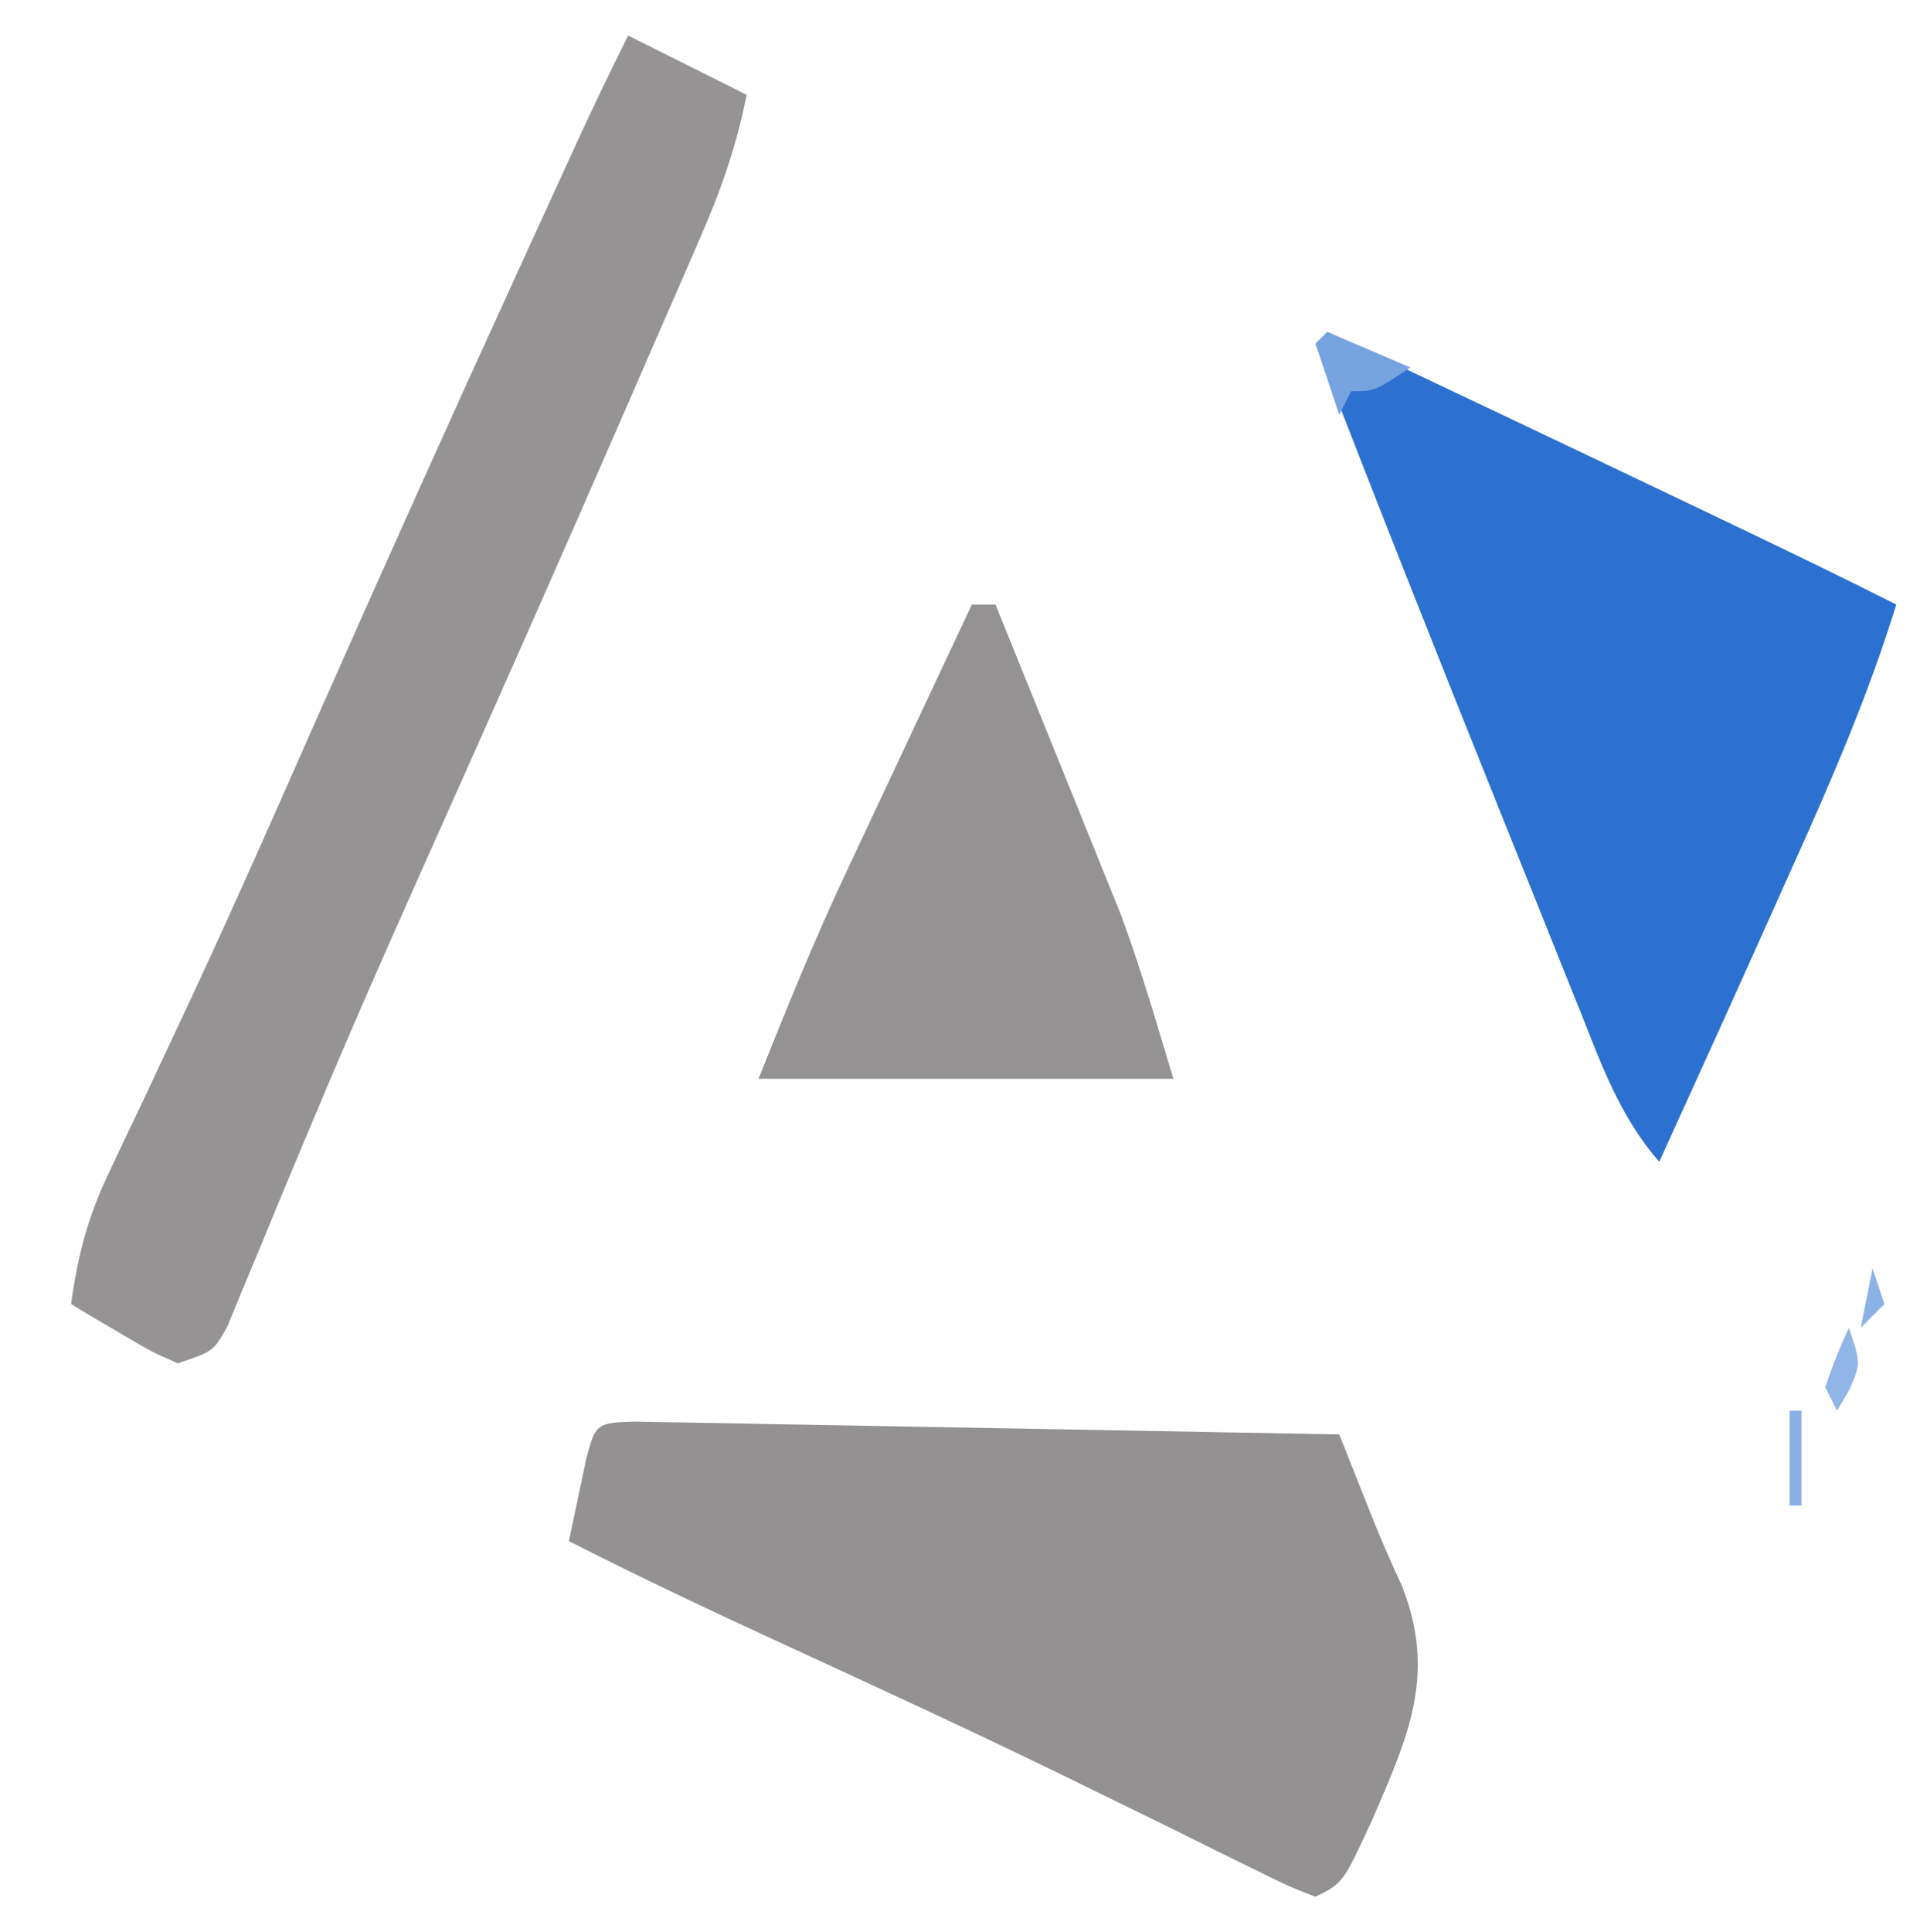 <?xml version="1.0" encoding="UTF-8"?>
<svg version="1.1" xmlns="http://www.w3.org/2000/svg" width="162" height="163">
<path d="M0 0 C1.649 0.03 1.649 0.03 3.331 0.061 C4.572 0.081 5.813 0.101 7.092 0.121 C8.457 0.149 9.821 0.176 11.186 0.203 C12.575 0.228 13.963 0.252 15.352 0.275 C19.013 0.338 22.674 0.407 26.335 0.477 C30.069 0.548 33.802 0.613 37.536 0.678 C44.866 0.807 52.196 0.943 59.526 1.082 C59.8 1.772 60.073 2.461 60.356 3.172 C60.895 4.526 60.895 4.526 61.445 5.908 C61.98 7.252 61.98 7.252 62.525 8.623 C63.244 10.39 64.015 12.137 64.819 13.867 C67.748 21.325 65.354 26.538 62.345 33.508 C59.855 38.918 59.855 38.918 57.526 40.082 C55.265 39.209 55.265 39.209 52.409 37.793 C51.34 37.27 50.271 36.746 49.17 36.207 C48.009 35.63 46.847 35.052 45.651 34.457 C43.201 33.254 40.748 32.057 38.296 30.86 C37.662 30.55 37.028 30.239 36.376 29.92 C28.249 25.952 20.031 22.181 11.817 18.398 C6.004 15.716 0.232 12.987 -5.474 10.082 C-5.166 8.602 -4.852 7.123 -4.537 5.645 C-4.362 4.821 -4.188 3.997 -4.009 3.149 C-3.242 0.187 -3.123 0.104 0 0 Z " fill="#939192" transform="translate(53.474,119.918)"/>
<path d="M0 0 C3.3 1.65 6.6 3.3 10 5 C9.106 9.47 7.777 13.192 5.965 17.316 C5.655 18.033 5.345 18.749 5.025 19.487 C4.001 21.847 2.969 24.205 1.938 26.562 C1.216 28.222 0.494 29.881 -0.228 31.541 C-5.828 44.403 -11.517 57.225 -17.249 70.029 C-20.427 77.138 -23.558 84.262 -26.566 91.445 C-26.845 92.109 -27.124 92.772 -27.412 93.455 C-28.717 96.561 -30.01 99.671 -31.284 102.789 C-31.733 103.863 -32.182 104.937 -32.645 106.043 C-33.03 106.982 -33.415 107.92 -33.812 108.887 C-35 111 -35 111 -38 112 C-40.262 111.004 -40.262 111.004 -42.688 109.562 C-43.9 108.853 -43.9 108.853 -45.137 108.129 C-45.752 107.756 -46.366 107.384 -47 107 C-46.452 102.963 -45.593 99.665 -43.84 95.992 C-43.384 95.025 -42.929 94.057 -42.46 93.061 C-41.958 92.009 -41.455 90.958 -40.938 89.875 C-39.835 87.528 -38.734 85.181 -37.637 82.832 C-37.345 82.209 -37.053 81.585 -36.752 80.943 C-33.14 73.199 -29.702 65.378 -26.25 57.562 C-20.622 44.838 -14.914 32.152 -9.125 19.5 C-8.778 18.741 -8.431 17.983 -8.074 17.201 C-7.095 15.061 -6.114 12.921 -5.133 10.781 C-4.844 10.151 -4.555 9.52 -4.258 8.87 C-2.886 5.886 -1.47 2.939 0 0 Z " fill="#959394" transform="translate(53,3)"/>
<path d="M0 0 C10.448 4.937 20.886 9.892 31.312 14.875 C32.284 15.339 33.255 15.803 34.256 16.281 C38.858 18.481 43.448 20.697 48 23 C45.609 30.733 42.452 38.002 39.125 45.375 C38.608 46.53 38.091 47.685 37.559 48.875 C34.398 55.928 31.206 62.967 28 70 C24.695 66.219 23.134 61.835 21.305 57.23 C20.781 55.932 20.781 55.932 20.246 54.607 C19.117 51.803 17.996 48.995 16.875 46.188 C16.106 44.273 15.337 42.358 14.567 40.444 C9.299 27.327 4.087 14.188 -1 1 C-0.67 0.67 -0.34 0.34 0 0 Z " fill="#2C70D0" transform="translate(112,28)"/>
<path d="M0 0 C0.66 0 1.32 0 2 0 C3.66 4.087 5.314 8.176 6.962 12.268 C7.522 13.655 8.084 15.042 8.647 16.428 C9.463 18.437 10.273 20.449 11.082 22.461 C11.569 23.665 12.056 24.87 12.558 26.111 C14.248 30.668 15.603 35.344 17 40 C5.45 40 -6.1 40 -18 40 C-15.622 34.054 -13.273 28.232 -10.547 22.461 C-10.242 21.809 -9.937 21.157 -9.622 20.486 C-8.668 18.448 -7.709 16.411 -6.75 14.375 C-6.093 12.975 -5.437 11.576 -4.781 10.176 C-3.19 6.782 -1.596 3.391 0 0 Z " fill="#949293" transform="translate(82,51)"/>
<path d="M0 0 C3.465 1.485 3.465 1.485 7 3 C4 5 4 5 2 5 C1.67 5.66 1.34 6.32 1 7 C0.34 5.02 -0.32 3.04 -1 1 C-0.67 0.67 -0.34 0.34 0 0 Z " fill="#77A3E0" transform="translate(112,28)"/>
<path d="M0 0 C1 3 1 3 0.062 5.188 C-0.463 6.085 -0.463 6.085 -1 7 C-1.33 6.34 -1.66 5.68 -2 5 C-1.062 2.375 -1.062 2.375 0 0 Z " fill="#91B5E6" transform="translate(156,112)"/>
<path d="M0 0 C0.33 0 0.66 0 1 0 C1 2.64 1 5.28 1 8 C0.67 8 0.34 8 0 8 C0 5.36 0 2.72 0 0 Z " fill="#89AFE4" transform="translate(151,119)"/>
<path d="M0 0 C0.33 0.99 0.66 1.98 1 3 C0.34 3.66 -0.32 4.32 -1 5 C-0.67 3.35 -0.34 1.7 0 0 Z " fill="#8CB2E5" transform="translate(158,107)"/>
<path d="" fill="#91B4E7" transform="translate(0,0)"/>
<path d="" fill="#ABC5EC" transform="translate(0,0)"/>
<path d="M0 0 C2 1 2 1 2 1 Z " fill="#7DA6E3" transform="translate(159,126)"/>
<path d="" fill="#A7C3EC" transform="translate(0,0)"/>
<path d="" fill="#7AA5E2" transform="translate(0,0)"/>
</svg>
